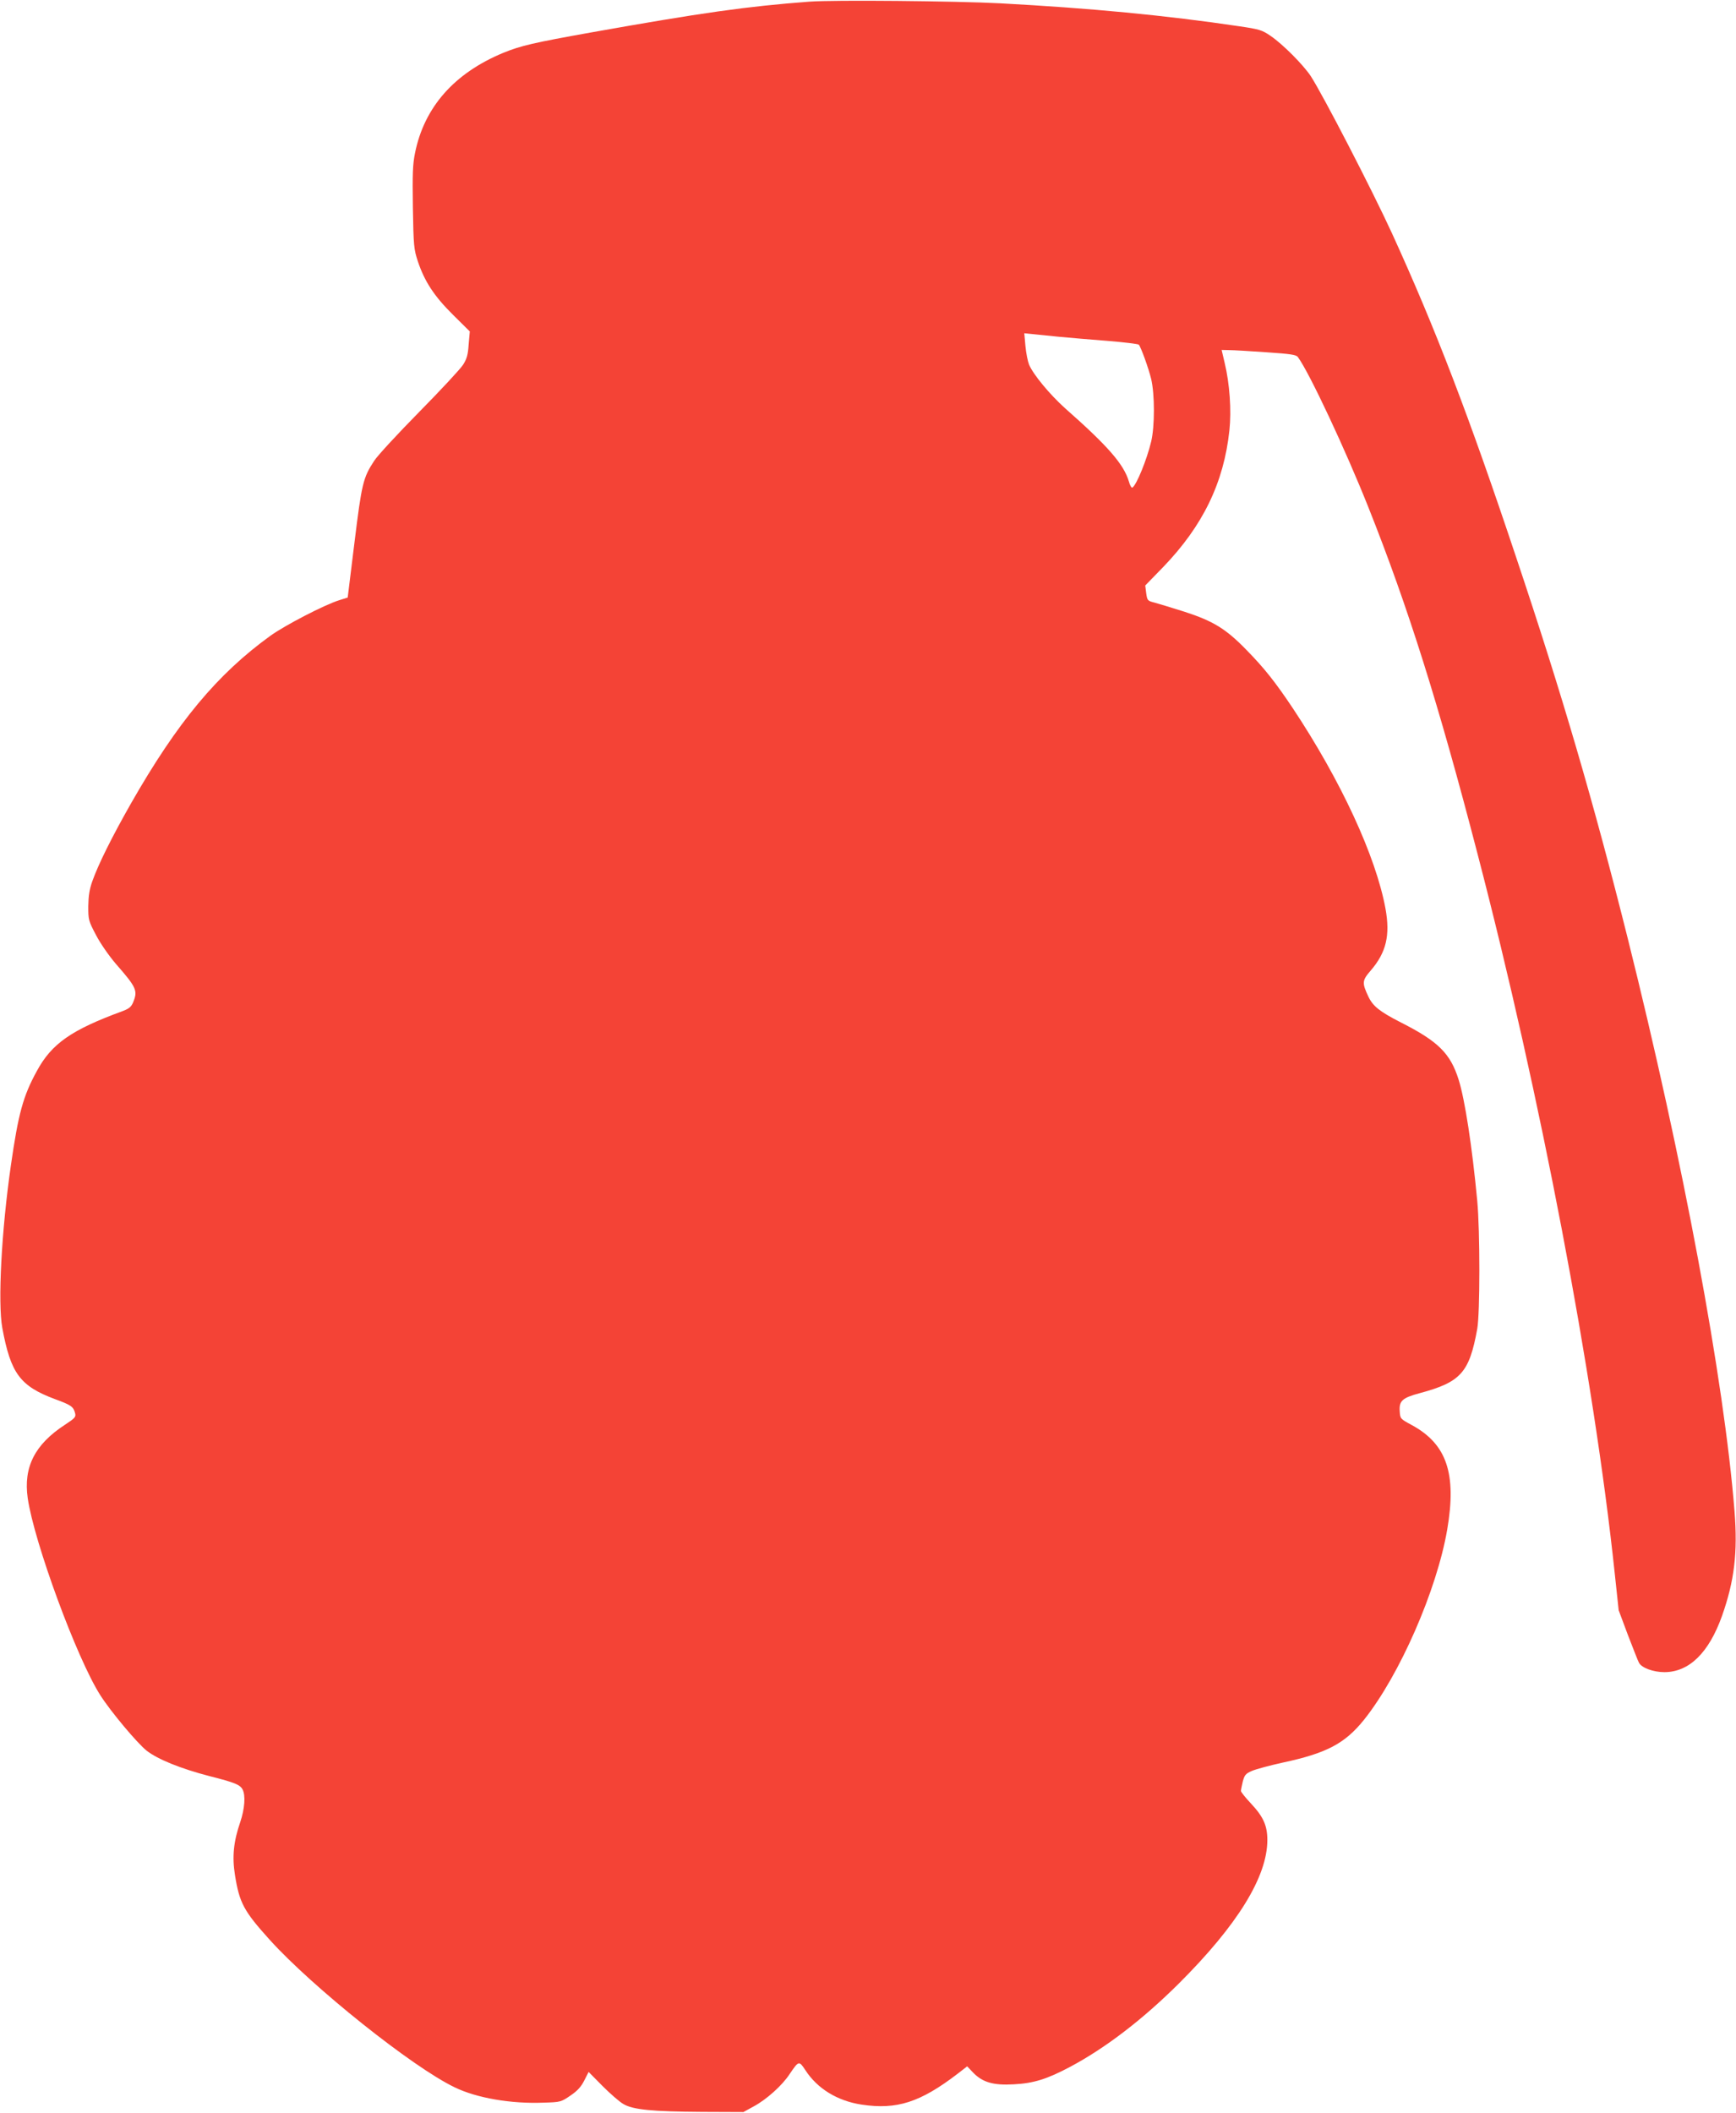 <?xml version="1.0" standalone="no"?>
<!DOCTYPE svg PUBLIC "-//W3C//DTD SVG 20010904//EN"
 "http://www.w3.org/TR/2001/REC-SVG-20010904/DTD/svg10.dtd">
<svg version="1.0" xmlns="http://www.w3.org/2000/svg"
 width="1052pt" height="1280pt" viewBox="0 0 1052 1280"
 preserveAspectRatio="xMidYMid meet">
<g transform="translate(0,1280) scale(0.1,-0.1)"
fill="#f44336" stroke="none">
<path d="M4905 12790 c-384 -29 -651 -67 -1320 -186 -353 -63 -430 -81 -535
-124 -297 -123 -479 -329 -535 -607 -14 -68 -16 -127 -13 -330 4 -235 6 -252
30 -326 41 -122 98 -210 213 -324 l102 -101 -7 -79 c-4 -62 -11 -87 -34 -123
-16 -25 -135 -153 -265 -285 -130 -132 -253 -265 -273 -296 -68 -103 -76 -139
-120 -496 l-41 -333 -51 -16 c-90 -28 -329 -152 -418 -216 -322 -233 -563
-523 -843 -1013 -116 -204 -199 -370 -236 -475 -17 -48 -23 -88 -24 -150 0
-82 1 -88 47 -175 27 -52 79 -126 120 -174 127 -145 134 -163 104 -235 -11
-26 -25 -37 -62 -51 -311 -114 -431 -197 -521 -364 -83 -151 -112 -258 -157
-571 -57 -395 -80 -832 -52 -985 51 -276 108 -352 319 -431 99 -36 112 -46
122 -85 6 -23 0 -30 -61 -70 -183 -119 -253 -257 -226 -445 39 -268 298 -972
440 -1194 63 -99 224 -291 281 -336 67 -52 204 -108 381 -154 154 -39 185 -52
200 -81 19 -35 13 -117 -14 -197 -41 -119 -50 -210 -32 -322 27 -168 53 -217
210 -391 259 -287 866 -772 1121 -894 133 -65 342 -101 540 -93 102 3 105 4
162 43 43 29 65 54 84 92 l26 51 84 -85 c46 -46 103 -96 126 -109 58 -35 175
-46 478 -48 l250 -1 62 34 c78 42 173 127 218 196 55 81 57 82 94 26 73 -114
196 -189 343 -211 213 -32 355 14 581 187 l58 45 37 -39 c57 -58 121 -77 245
-70 121 6 203 32 344 107 215 115 439 287 658 505 354 353 535 646 535 868 0
87 -24 141 -100 222 -33 35 -60 69 -60 75 0 6 5 32 11 57 11 40 17 48 56 65
24 10 108 33 186 50 267 57 378 116 494 261 215 270 440 784 503 1151 58 339
-3 518 -215 633 -70 38 -70 38 -73 85 -4 62 17 80 121 108 250 67 301 125 349
390 17 96 17 593 0 775 -31 329 -75 615 -113 735 -50 158 -123 231 -348 345
-131 67 -171 99 -199 158 -39 83 -38 97 14 157 95 110 119 214 90 375 -58 317
-271 777 -562 1215 -105 157 -172 242 -280 352 -125 129 -203 176 -376 232
-78 25 -162 50 -184 56 -39 10 -42 12 -48 56 l-6 47 108 111 c241 250 368 511
402 828 13 121 2 284 -29 411 l-18 77 46 -1 c25 0 126 -6 225 -13 148 -10 181
-15 191 -29 70 -95 290 -565 428 -912 239 -600 426 -1194 660 -2095 382 -1464
705 -3160 832 -4360 l24 -225 56 -150 c32 -82 61 -158 67 -168 16 -31 87 -57
154 -57 149 0 269 116 349 340 75 212 96 384 76 635 -63 794 -312 2130 -647
3470 -205 818 -396 1473 -676 2308 -286 857 -488 1384 -752 1962 -121 264
-418 838 -493 954 -46 69 -169 193 -244 244 -51 35 -67 40 -190 58 -443 66
-906 110 -1449 139 -270 14 -1010 21 -1155 10z m1510 -2030 c61 -6 193 -17
295 -25 101 -8 187 -19 191 -23 13 -15 59 -142 75 -208 22 -93 22 -287 0 -379
-26 -109 -89 -264 -114 -279 -5 -3 -15 14 -21 37 -31 104 -125 213 -387 444
-94 85 -192 203 -218 264 -8 20 -18 70 -22 113 l-7 77 49 -5 c27 -3 99 -10
159 -16z"/>
</g>
</svg>
